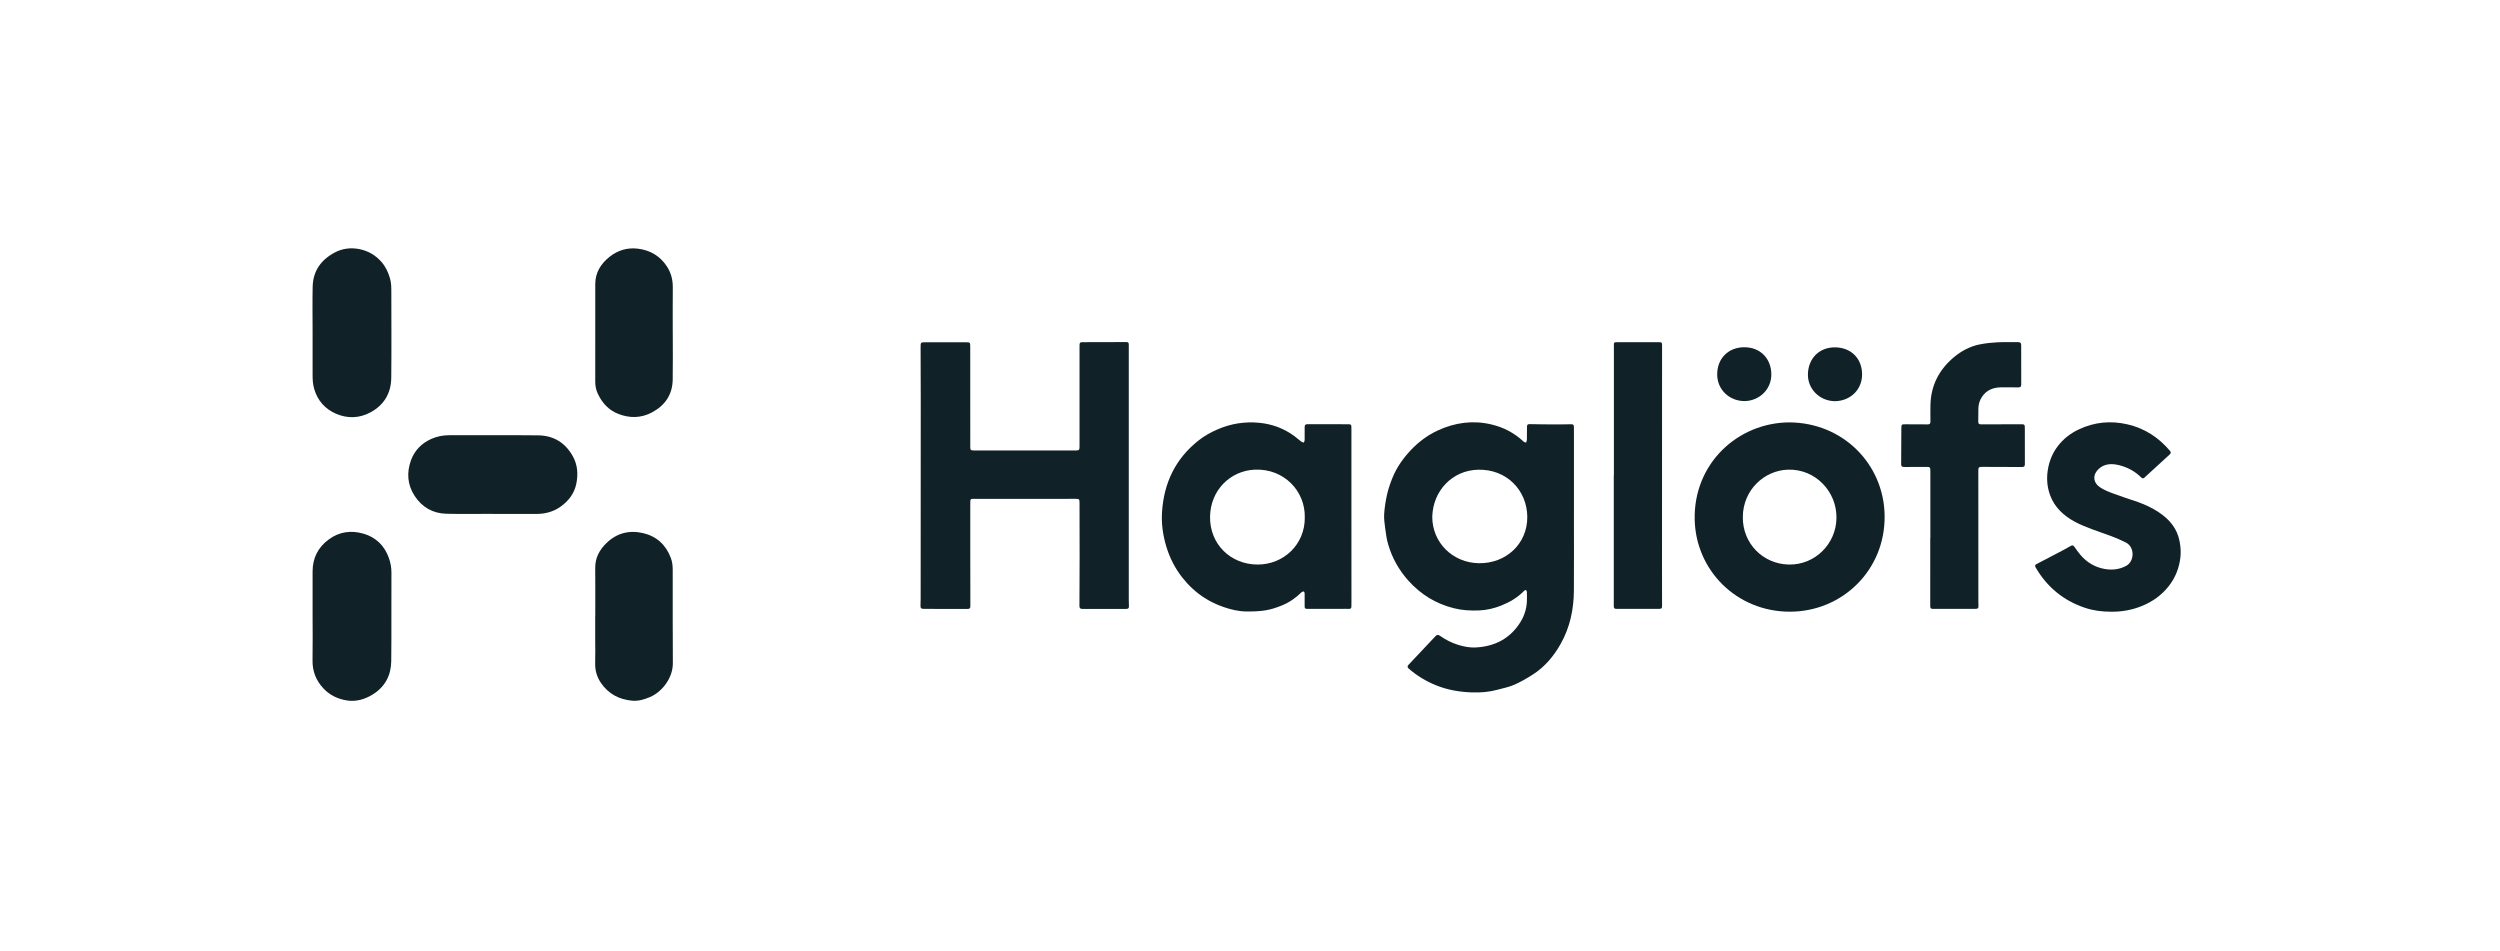 <svg width="368" height="140" viewBox="0 0 368 140" fill="none" xmlns="http://www.w3.org/2000/svg">
<g clip-path="url(#clip0_3880_265424)">
<path d="M166.156 70.011C166.156 76.161 166.156 82.312 166.157 88.463C166.157 88.717 166.167 88.972 166.179 89.225C166.191 89.495 166.09 89.633 165.799 89.632C163.637 89.628 161.475 89.631 159.313 89.633C159.026 89.633 158.892 89.512 158.893 89.215C158.905 86.765 158.916 84.313 158.918 81.863C158.92 79.25 158.914 76.637 158.905 74.024C158.904 73.456 158.851 73.428 158.283 73.428C153.658 73.433 149.034 73.431 144.409 73.431C144.062 73.431 143.715 73.431 143.368 73.428C142.878 73.423 142.826 73.468 142.825 73.952C142.824 76.068 142.824 78.184 142.825 80.299C142.827 83.282 142.83 86.264 142.837 89.247C142.837 89.527 142.729 89.634 142.442 89.633C140.316 89.624 138.189 89.627 136.062 89.629C135.553 89.629 135.474 89.525 135.499 89.018C135.528 88.418 135.522 87.816 135.522 87.215C135.527 77.688 135.531 68.162 135.533 58.635C135.533 56.15 135.522 53.664 135.513 51.179C135.51 50.376 135.507 50.381 136.313 50.382C138.244 50.385 140.175 50.385 142.106 50.383C142.821 50.383 142.818 50.379 142.819 51.101C142.82 56.003 142.822 60.905 142.825 65.807C142.825 66.237 142.898 66.304 143.334 66.304C148.351 66.305 153.369 66.307 158.386 66.309C158.818 66.309 158.906 66.227 158.906 65.776C158.907 60.781 158.906 55.787 158.906 50.793C158.906 50.456 159.002 50.369 159.34 50.369C161.501 50.367 163.662 50.365 165.824 50.353C166.135 50.352 166.155 50.539 166.156 50.761C166.157 51.778 166.156 52.796 166.156 53.813C166.156 59.212 166.156 64.611 166.156 70.01C166.156 70.01 166.157 70.01 166.157 70.01L166.156 70.011Z" fill="#102228"/>
<path d="M231.683 75.81C231.683 79.51 231.7 83.21 231.678 86.91C231.661 89.692 231.1 92.357 229.72 94.799C228.696 96.612 227.376 98.185 225.6 99.313C224.727 99.868 223.821 100.394 222.875 100.806C222.09 101.147 221.226 101.309 220.394 101.538C219.18 101.871 217.937 101.964 216.686 101.923C214.85 101.864 213.053 101.558 211.347 100.859C209.897 100.265 208.563 99.464 207.376 98.43C207.147 98.231 207.133 98.069 207.337 97.854C208.665 96.452 209.993 95.051 211.309 93.639C211.547 93.383 211.723 93.42 211.987 93.605C212.812 94.179 213.695 94.636 214.667 94.931C215.496 95.182 216.337 95.35 217.191 95.308C220.014 95.17 222.292 94.006 223.81 91.569C224.473 90.503 224.797 89.31 224.765 88.038C224.757 87.737 224.777 87.436 224.759 87.137C224.752 87.036 224.691 86.91 224.613 86.856C224.571 86.826 224.417 86.902 224.353 86.968C223.412 87.943 222.267 88.619 221.031 89.118C219.972 89.545 218.855 89.812 217.701 89.858C216.449 89.908 215.21 89.834 213.986 89.526C211.353 88.864 209.145 87.505 207.335 85.496C205.921 83.926 204.909 82.118 204.325 80.09C204.107 79.331 204.003 78.534 203.898 77.748C203.805 77.052 203.703 76.343 203.749 75.649C203.812 74.7 203.959 73.749 204.168 72.821C204.356 71.992 204.632 71.177 204.949 70.387C205.593 68.782 206.579 67.393 207.777 66.148C208.905 64.976 210.198 64.03 211.669 63.353C214.165 62.205 216.772 61.839 219.473 62.463C221.282 62.882 222.889 63.708 224.254 64.986C224.351 65.077 224.508 65.103 224.637 65.16C224.68 65.016 224.756 64.872 224.759 64.727C224.775 64.08 224.768 63.432 224.773 62.785C224.776 62.518 224.879 62.426 225.183 62.433C226.638 62.469 228.095 62.47 229.552 62.476C230.141 62.478 230.731 62.471 231.32 62.449C231.614 62.438 231.678 62.603 231.68 62.837C231.684 63.346 231.684 63.855 231.685 64.364C231.685 68.179 231.685 71.995 231.685 75.81H231.681H231.683ZM210.829 76.067C210.829 79.891 213.856 82.836 217.664 82.904C221.698 82.976 224.836 80.038 224.817 76.095C224.799 72.241 221.832 69.019 217.534 69.144C213.791 69.253 210.933 72.216 210.829 76.067Z" fill="#102228"/>
<path d="M198.93 76.066C198.93 80.297 198.924 84.528 198.934 88.76C198.936 89.749 198.956 89.621 198.087 89.62C196.225 89.618 194.364 89.623 192.503 89.625C192.084 89.625 192.035 89.565 192.042 89.137C192.051 88.547 192.053 87.957 192.043 87.368C192.042 87.266 191.987 87.094 191.924 87.077C191.826 87.052 191.668 87.098 191.593 87.172C190.744 88.012 189.776 88.688 188.675 89.13C187.909 89.438 187.108 89.711 186.298 89.84C185.347 89.991 184.368 90.021 183.403 90.007C182.267 89.991 181.17 89.719 180.09 89.347C179.103 89.008 178.176 88.565 177.303 88.006C176.056 87.207 174.982 86.214 174.065 85.054C172.979 83.679 172.196 82.15 171.686 80.47C171.178 78.793 170.937 77.085 171.052 75.341C171.333 71.079 173.028 67.525 176.412 64.846C177.273 64.164 178.226 63.637 179.24 63.198C181.191 62.353 183.219 62.035 185.323 62.231C187.247 62.41 189.008 63.06 190.566 64.22C190.899 64.468 191.204 64.752 191.536 65C191.644 65.081 191.797 65.1 191.93 65.147C191.97 65.023 192.042 64.901 192.044 64.777C192.055 64.141 192.049 63.505 192.046 62.87C192.045 62.6 192.12 62.442 192.444 62.444C194.49 62.455 196.535 62.453 198.581 62.448C198.824 62.448 198.918 62.569 198.926 62.783C198.935 63.037 198.93 63.291 198.93 63.546C198.93 67.719 198.93 71.893 198.93 76.066H198.932L198.93 76.066ZM192.064 76.142C192.146 72.323 189.024 68.93 184.673 69.135C181.1 69.302 178.177 72.156 178.12 76.056C178.061 80.088 181.135 83.097 185.127 83.101C188.965 83.104 192.12 80.121 192.064 76.142Z" fill="#102228"/>
<path d="M263.392 62.175C271.283 62.215 277.306 68.311 277.417 75.877C277.537 83.931 271.149 90.072 263.408 90.041C255.619 90.01 249.638 83.965 249.459 76.518C249.261 68.237 255.8 62.21 263.391 62.175L263.392 62.175ZM270.325 76.281C270.413 72.441 267.291 68.993 263.155 69.136C259.729 69.254 256.568 72.081 256.542 76.114C256.516 80.024 259.517 83.014 263.299 83.1C267.214 83.189 270.282 80.001 270.325 76.281Z" fill="#102228"/>
<path d="M284.149 79.204C284.149 75.909 284.149 72.614 284.149 69.319C284.149 68.765 284.085 68.722 283.521 68.73C282.447 68.745 281.371 68.741 280.296 68.74C280.043 68.74 279.848 68.676 279.85 68.348C279.867 66.602 279.878 64.857 279.878 63.112C279.878 62.467 279.894 62.447 280.521 62.455C281.607 62.468 282.694 62.462 283.78 62.469C284.065 62.471 284.165 62.337 284.162 62.063C284.153 61.231 284.14 60.398 284.162 59.566C284.241 56.727 285.435 54.418 287.584 52.606C288.709 51.657 289.999 50.97 291.457 50.687C292.29 50.526 293.142 50.432 293.99 50.389C295.016 50.337 296.047 50.374 297.076 50.363C297.388 50.36 297.519 50.498 297.519 50.8C297.519 52.742 297.519 54.684 297.526 56.627C297.528 56.962 297.339 57.031 297.057 57.028C296.214 57.018 295.369 56.999 294.526 57.016C293.378 57.039 292.395 57.429 291.74 58.425C291.398 58.945 291.22 59.53 291.216 60.16C291.212 60.796 291.212 61.432 291.198 62.068C291.192 62.35 291.317 62.468 291.592 62.466C293.545 62.459 295.499 62.458 297.452 62.448C298.006 62.446 298.055 62.484 298.055 63.021C298.055 64.79 298.054 66.558 298.063 68.328C298.065 68.629 297.94 68.746 297.652 68.745C295.675 68.736 293.698 68.733 291.721 68.724C291.309 68.722 291.209 68.812 291.209 69.228C291.211 75.633 291.214 82.038 291.217 88.444C291.217 88.663 291.217 88.883 291.228 89.102C291.25 89.542 291.173 89.624 290.719 89.624C288.649 89.624 286.58 89.621 284.511 89.63C284.21 89.631 284.131 89.492 284.131 89.228C284.133 85.887 284.132 82.546 284.132 79.204C284.137 79.204 284.142 79.204 284.147 79.204H284.149Z" fill="#102228"/>
<path d="M310.769 90.045C309.479 90.046 308.205 89.895 306.978 89.492C303.776 88.438 301.334 86.437 299.641 83.521C299.514 83.302 299.538 83.158 299.762 83.041C300.712 82.546 301.662 82.051 302.611 81.552C303.345 81.165 304.087 80.79 304.803 80.37C305.063 80.218 305.188 80.266 305.341 80.479C305.637 80.892 305.925 81.313 306.255 81.698C307.199 82.797 308.4 83.507 309.817 83.754C310.894 83.941 311.951 83.84 312.973 83.293C314.185 82.643 314.289 80.543 312.921 79.852C312.244 79.51 311.541 79.212 310.832 78.94C309.907 78.583 308.956 78.294 308.032 77.934C307.141 77.587 306.235 77.252 305.401 76.795C303.761 75.897 302.417 74.673 301.764 72.863C301.298 71.57 301.225 70.233 301.492 68.871C301.719 67.714 302.166 66.662 302.867 65.725C303.685 64.633 304.732 63.811 305.965 63.225C308.286 62.12 310.703 61.889 313.193 62.47C315.697 63.055 317.744 64.39 319.402 66.345C319.605 66.583 319.568 66.728 319.357 66.92C318.125 68.039 316.899 69.164 315.675 70.292C315.491 70.462 315.357 70.455 315.178 70.276C314.29 69.39 313.213 68.807 312.014 68.495C310.945 68.218 309.845 68.202 308.959 68.996C308.021 69.838 308.059 70.992 309.092 71.71C309.704 72.135 310.437 72.408 311.144 72.673C312.308 73.111 313.497 73.483 314.673 73.891C315.777 74.274 316.827 74.775 317.799 75.424C319.351 76.462 320.478 77.784 320.84 79.7C320.988 80.488 321.046 81.272 320.958 82.037C320.777 83.608 320.215 85.05 319.216 86.309C318.184 87.609 316.877 88.542 315.366 89.17C313.904 89.779 312.361 90.064 310.769 90.046V90.045Z" fill="#102228"/>
<path d="M237.566 69.966C237.566 63.664 237.566 57.363 237.566 51.062C237.566 50.98 237.561 50.9 237.559 50.819C237.552 50.417 237.612 50.373 238.019 50.373C240.076 50.378 242.135 50.377 244.193 50.372C244.589 50.371 244.656 50.424 244.656 50.824C244.653 61.646 244.649 72.469 244.647 83.291C244.647 85.244 244.651 87.199 244.655 89.152C244.656 89.552 244.594 89.621 244.198 89.621C242.117 89.624 240.036 89.623 237.955 89.63C237.683 89.63 237.548 89.541 237.548 89.251C237.55 82.822 237.55 76.394 237.55 69.966C237.555 69.966 237.561 69.966 237.566 69.966Z" fill="#102228"/>
<path d="M72.529 75.638C70.24 75.638 67.95 75.689 65.663 75.622C63.69 75.563 62.119 74.657 61.033 72.992C59.956 71.342 59.843 69.554 60.501 67.745C61.019 66.321 62.031 65.281 63.414 64.642C64.283 64.24 65.197 64.058 66.167 64.062C70.514 64.08 74.86 64.035 79.206 64.082C81.466 64.107 83.197 65.147 84.314 67.151C85.035 68.442 85.117 69.835 84.83 71.222C84.534 72.653 83.679 73.768 82.472 74.611C81.387 75.369 80.18 75.658 78.874 75.653C76.759 75.643 74.644 75.65 72.528 75.65V75.638H72.529Z" fill="#102228"/>
<path d="M46.014 90.723C46.014 88.515 46.011 86.307 46.014 84.099C46.018 82.138 46.817 80.57 48.389 79.408C49.942 78.258 51.694 78.035 53.499 78.554C55.33 79.081 56.602 80.325 57.238 82.123C57.475 82.794 57.624 83.508 57.619 84.257C57.594 88.603 57.639 92.951 57.593 97.297C57.572 99.378 56.693 101.087 54.894 102.207C53.738 102.927 52.45 103.328 51.071 103.108C49.759 102.899 48.577 102.357 47.643 101.373C46.528 100.199 45.973 98.818 46.005 97.174C46.046 95.025 46.015 92.874 46.014 90.723Z" fill="#102228"/>
<path d="M46.013 48.89C46.013 46.67 45.978 44.45 46.023 42.23C46.069 39.886 47.261 38.229 49.299 37.156C50.421 36.566 51.641 36.428 52.867 36.664C54.167 36.916 55.282 37.551 56.163 38.568C56.774 39.272 57.144 40.077 57.406 40.972C57.604 41.649 57.604 42.313 57.604 42.99C57.606 47.199 57.641 51.408 57.593 55.616C57.568 57.865 56.548 59.61 54.539 60.695C52.902 61.581 51.163 61.631 49.488 60.914C47.878 60.224 46.76 59.002 46.25 57.252C46.046 56.553 46.014 55.871 46.014 55.169C46.014 53.076 46.014 50.983 46.014 48.891C46.014 48.891 46.013 48.891 46.012 48.891L46.013 48.89Z" fill="#102228"/>
<path d="M87.623 90.656C87.623 88.298 87.638 85.939 87.617 83.581C87.604 82.097 88.257 80.923 89.274 79.936C90.784 78.471 92.629 78.002 94.648 78.471C96.65 78.936 98.021 80.191 98.752 82.142C98.966 82.713 99.022 83.286 99.023 83.872C99.032 88.45 99.008 93.028 99.043 97.606C99.061 99.833 97.412 101.875 95.67 102.609C94.834 102.961 93.975 103.224 93.052 103.142C91.115 102.967 89.547 102.133 88.445 100.503C87.853 99.627 87.577 98.662 87.61 97.593C87.646 96.437 87.615 95.281 87.614 94.124C87.613 92.968 87.614 91.812 87.614 90.656C87.617 90.656 87.619 90.656 87.623 90.656Z" fill="#102228"/>
<path d="M99.031 48.989C99.031 51.29 99.062 53.59 99.022 55.89C98.983 58.1 97.894 59.683 95.957 60.712C94.35 61.564 92.684 61.569 91.037 60.936C89.62 60.392 88.638 59.332 87.996 57.952C87.736 57.394 87.62 56.822 87.62 56.21C87.624 51.413 87.622 46.615 87.622 41.818C87.622 40.109 88.453 38.815 89.733 37.797C90.948 36.831 92.371 36.413 93.917 36.607C95.697 36.831 97.136 37.663 98.147 39.186C98.775 40.133 99.044 41.164 99.035 42.296C99.015 44.527 99.029 46.758 99.029 48.989C99.029 48.989 99.03 48.989 99.031 48.989Z" fill="#102228"/>
<path d="M256.752 59.039C254.546 59.019 252.774 57.344 252.771 55.122C252.767 52.742 254.436 51.104 256.779 51.114C259.126 51.125 260.687 52.761 260.74 55.028C260.794 57.328 258.933 59.04 256.752 59.039V59.039Z" fill="#102228"/>
<path d="M270.088 59.055C267.839 59.027 266.044 57.234 266.127 55.01C266.213 52.675 267.862 51.094 270.165 51.13C272.544 51.169 274.109 52.833 274.1 55.138C274.09 57.41 272.314 59.036 270.088 59.055Z" fill="#102228"/>
</g>
<defs>
<clipPath id="clip0_3880_265424">
<rect width="275" height="66.613" fill="white" transform="translate(46 36.554)"/>
</clipPath>
</defs>
</svg>
